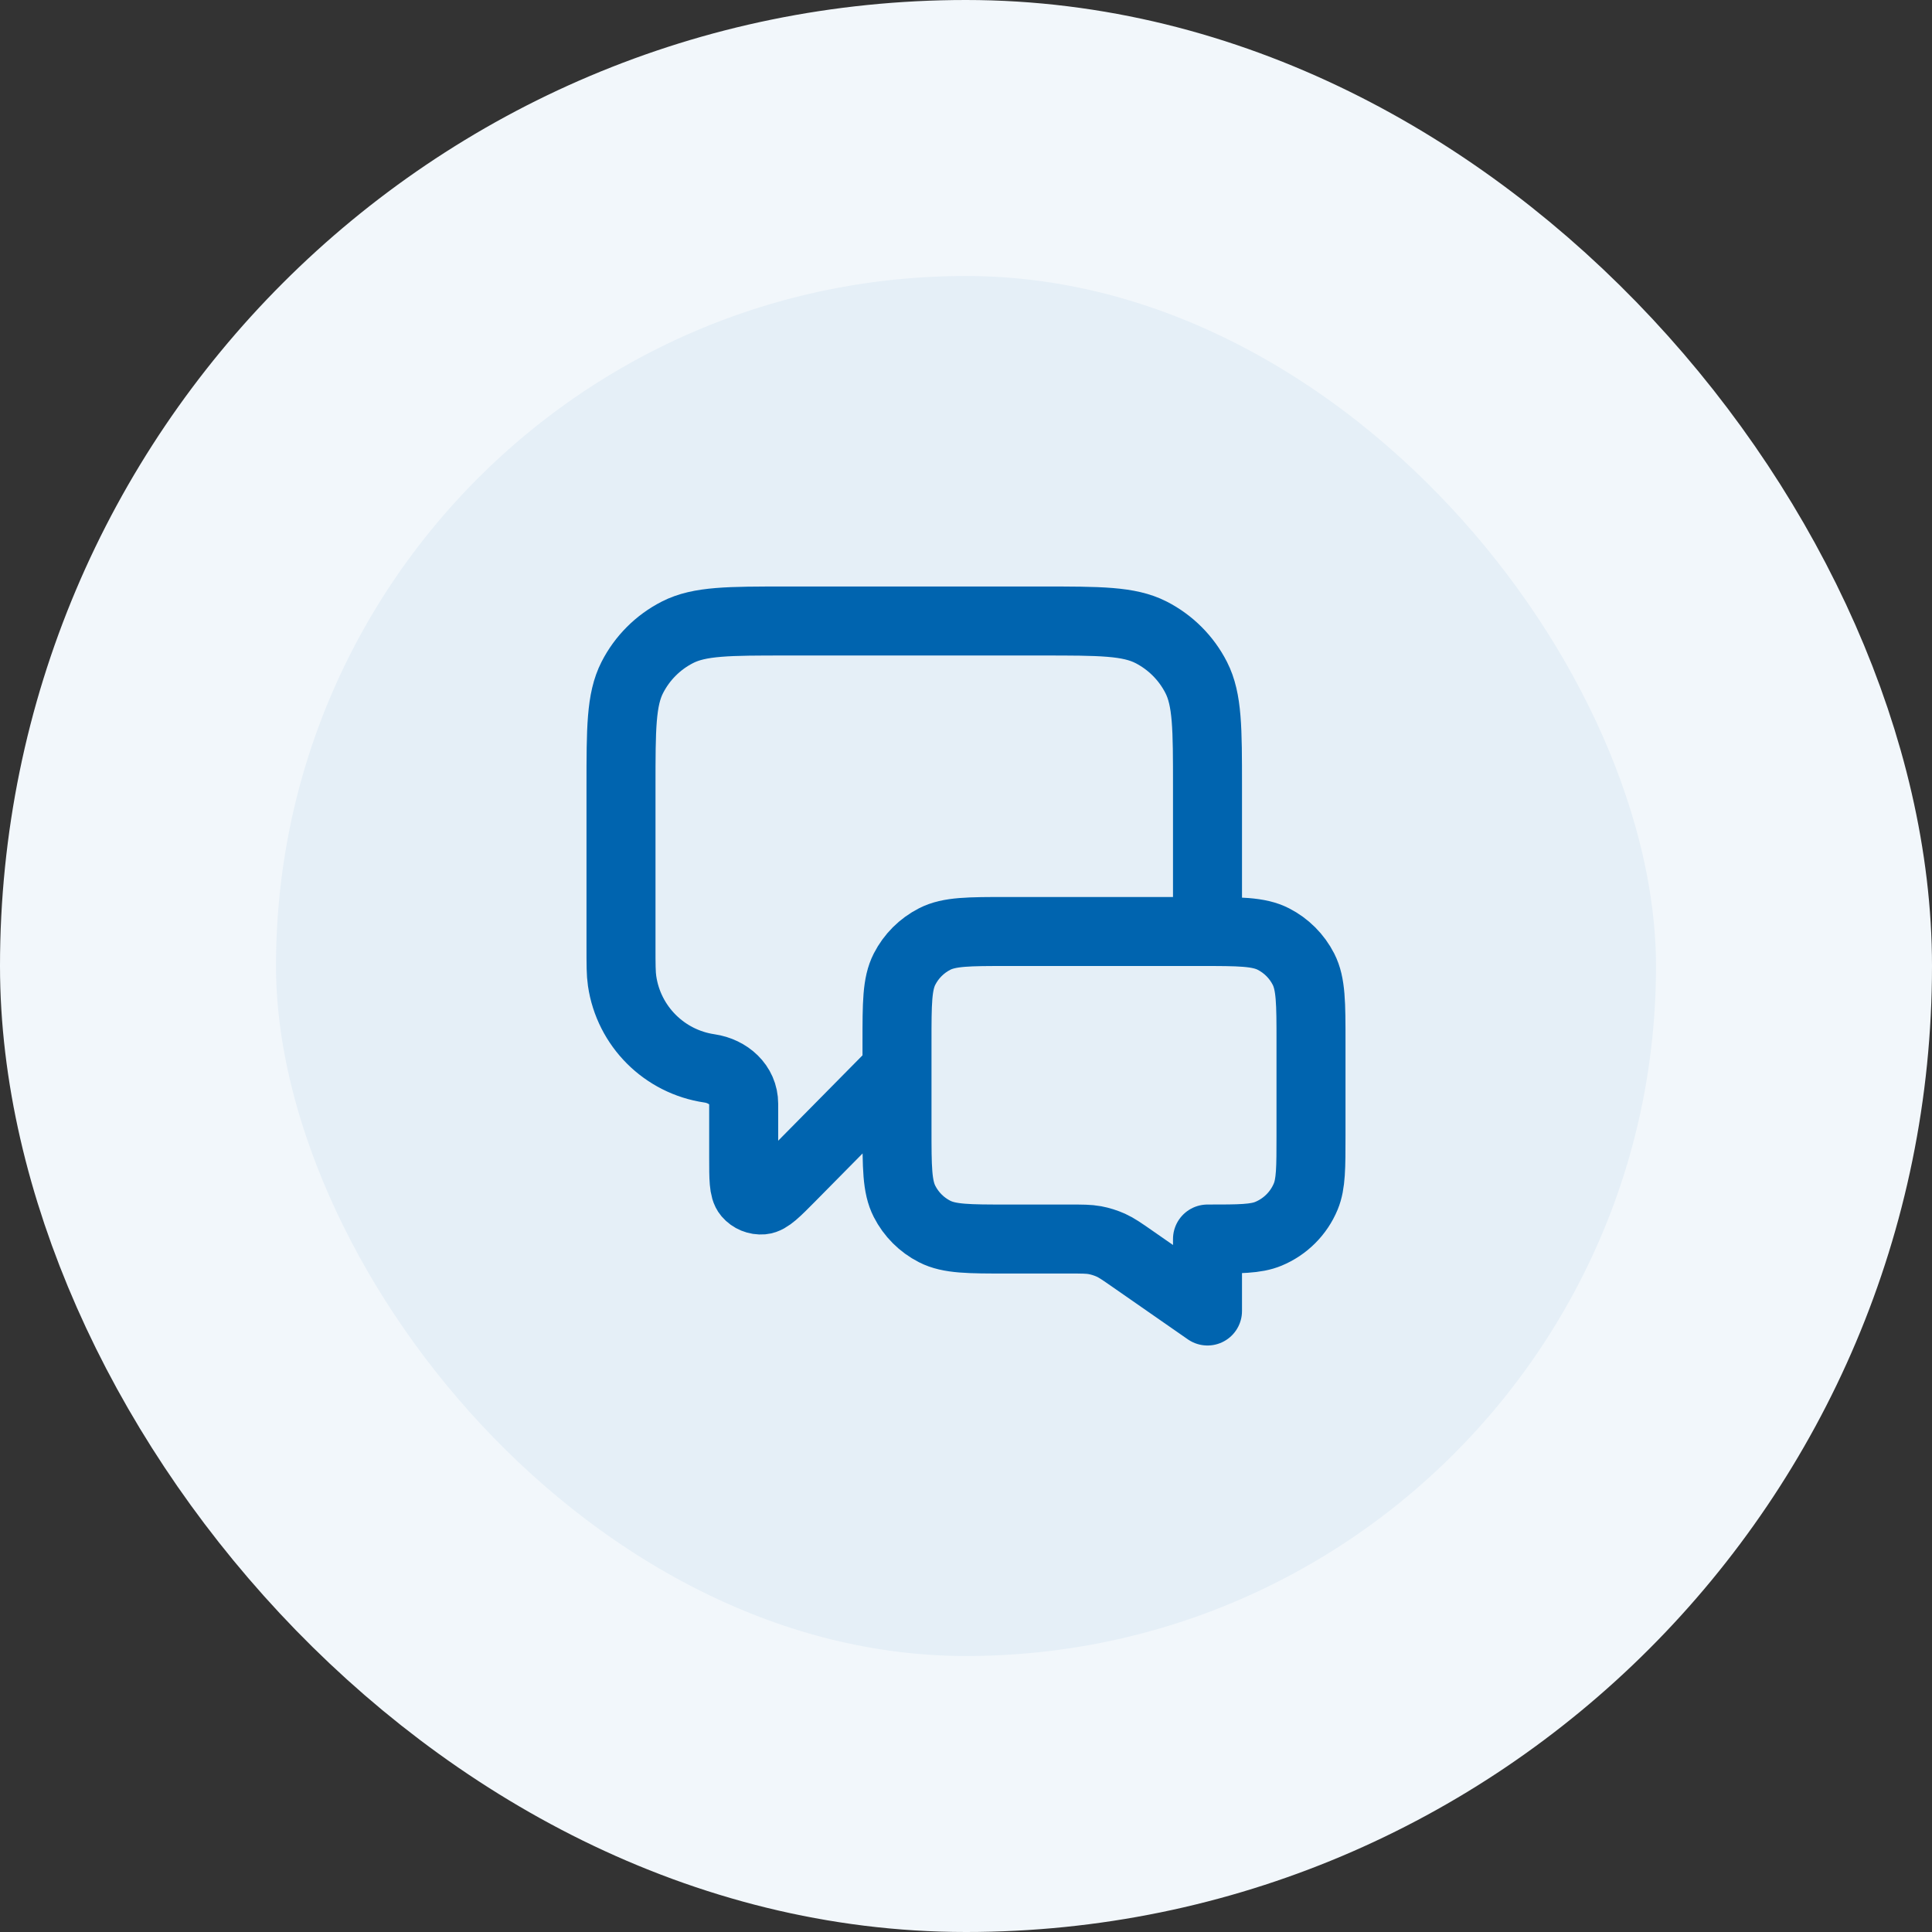 <svg width="56" height="56" viewBox="0 0 56 56" fill="none" xmlns="http://www.w3.org/2000/svg">
<rect x="0" y="0" width="56" height="56" fill="#333333" stroke="none"/>
<rect x="4" y="4" width="48" height="48" rx="24" fill="#E5EFF7"/>
<path d="M26 31L22.925 34.114C22.496 34.548 22.281 34.765 22.097 34.781C21.937 34.794 21.78 34.73 21.676 34.608C21.556 34.467 21.556 34.162 21.556 33.551V31.992C21.556 31.444 21.107 31.048 20.565 30.968V30.968C19.254 30.776 18.224 29.746 18.032 28.435C18 28.219 18 27.96 18 27.444V22.8C18 21.12 18 20.28 18.327 19.638C18.615 19.073 19.073 18.615 19.638 18.327C20.28 18 21.12 18 22.8 18H30.2C31.88 18 32.72 18 33.362 18.327C33.926 18.615 34.385 19.073 34.673 19.638C35 20.28 35 21.12 35 22.8V27M35 38L32.824 36.487C32.518 36.274 32.365 36.168 32.198 36.092C32.05 36.026 31.895 35.977 31.736 35.947C31.556 35.914 31.369 35.914 30.997 35.914H29.2C28.08 35.914 27.52 35.914 27.092 35.696C26.716 35.505 26.41 35.199 26.218 34.822C26 34.394 26 33.834 26 32.714V30.2C26 29.08 26 28.52 26.218 28.092C26.41 27.716 26.716 27.41 27.092 27.218C27.52 27 28.08 27 29.2 27H34.8C35.92 27 36.48 27 36.908 27.218C37.284 27.41 37.59 27.716 37.782 28.092C38 28.52 38 29.08 38 30.2V32.914C38 33.846 38 34.312 37.848 34.68C37.645 35.17 37.255 35.559 36.765 35.762C36.398 35.914 35.932 35.914 35 35.914V38Z" stroke="#0064AF" stroke-width="2" stroke-linecap="round" stroke-linejoin="round"/>
<rect x="4" y="4" width="48" height="48" rx="24" stroke="#F2F7FB" stroke-width="8"/>
</svg>
